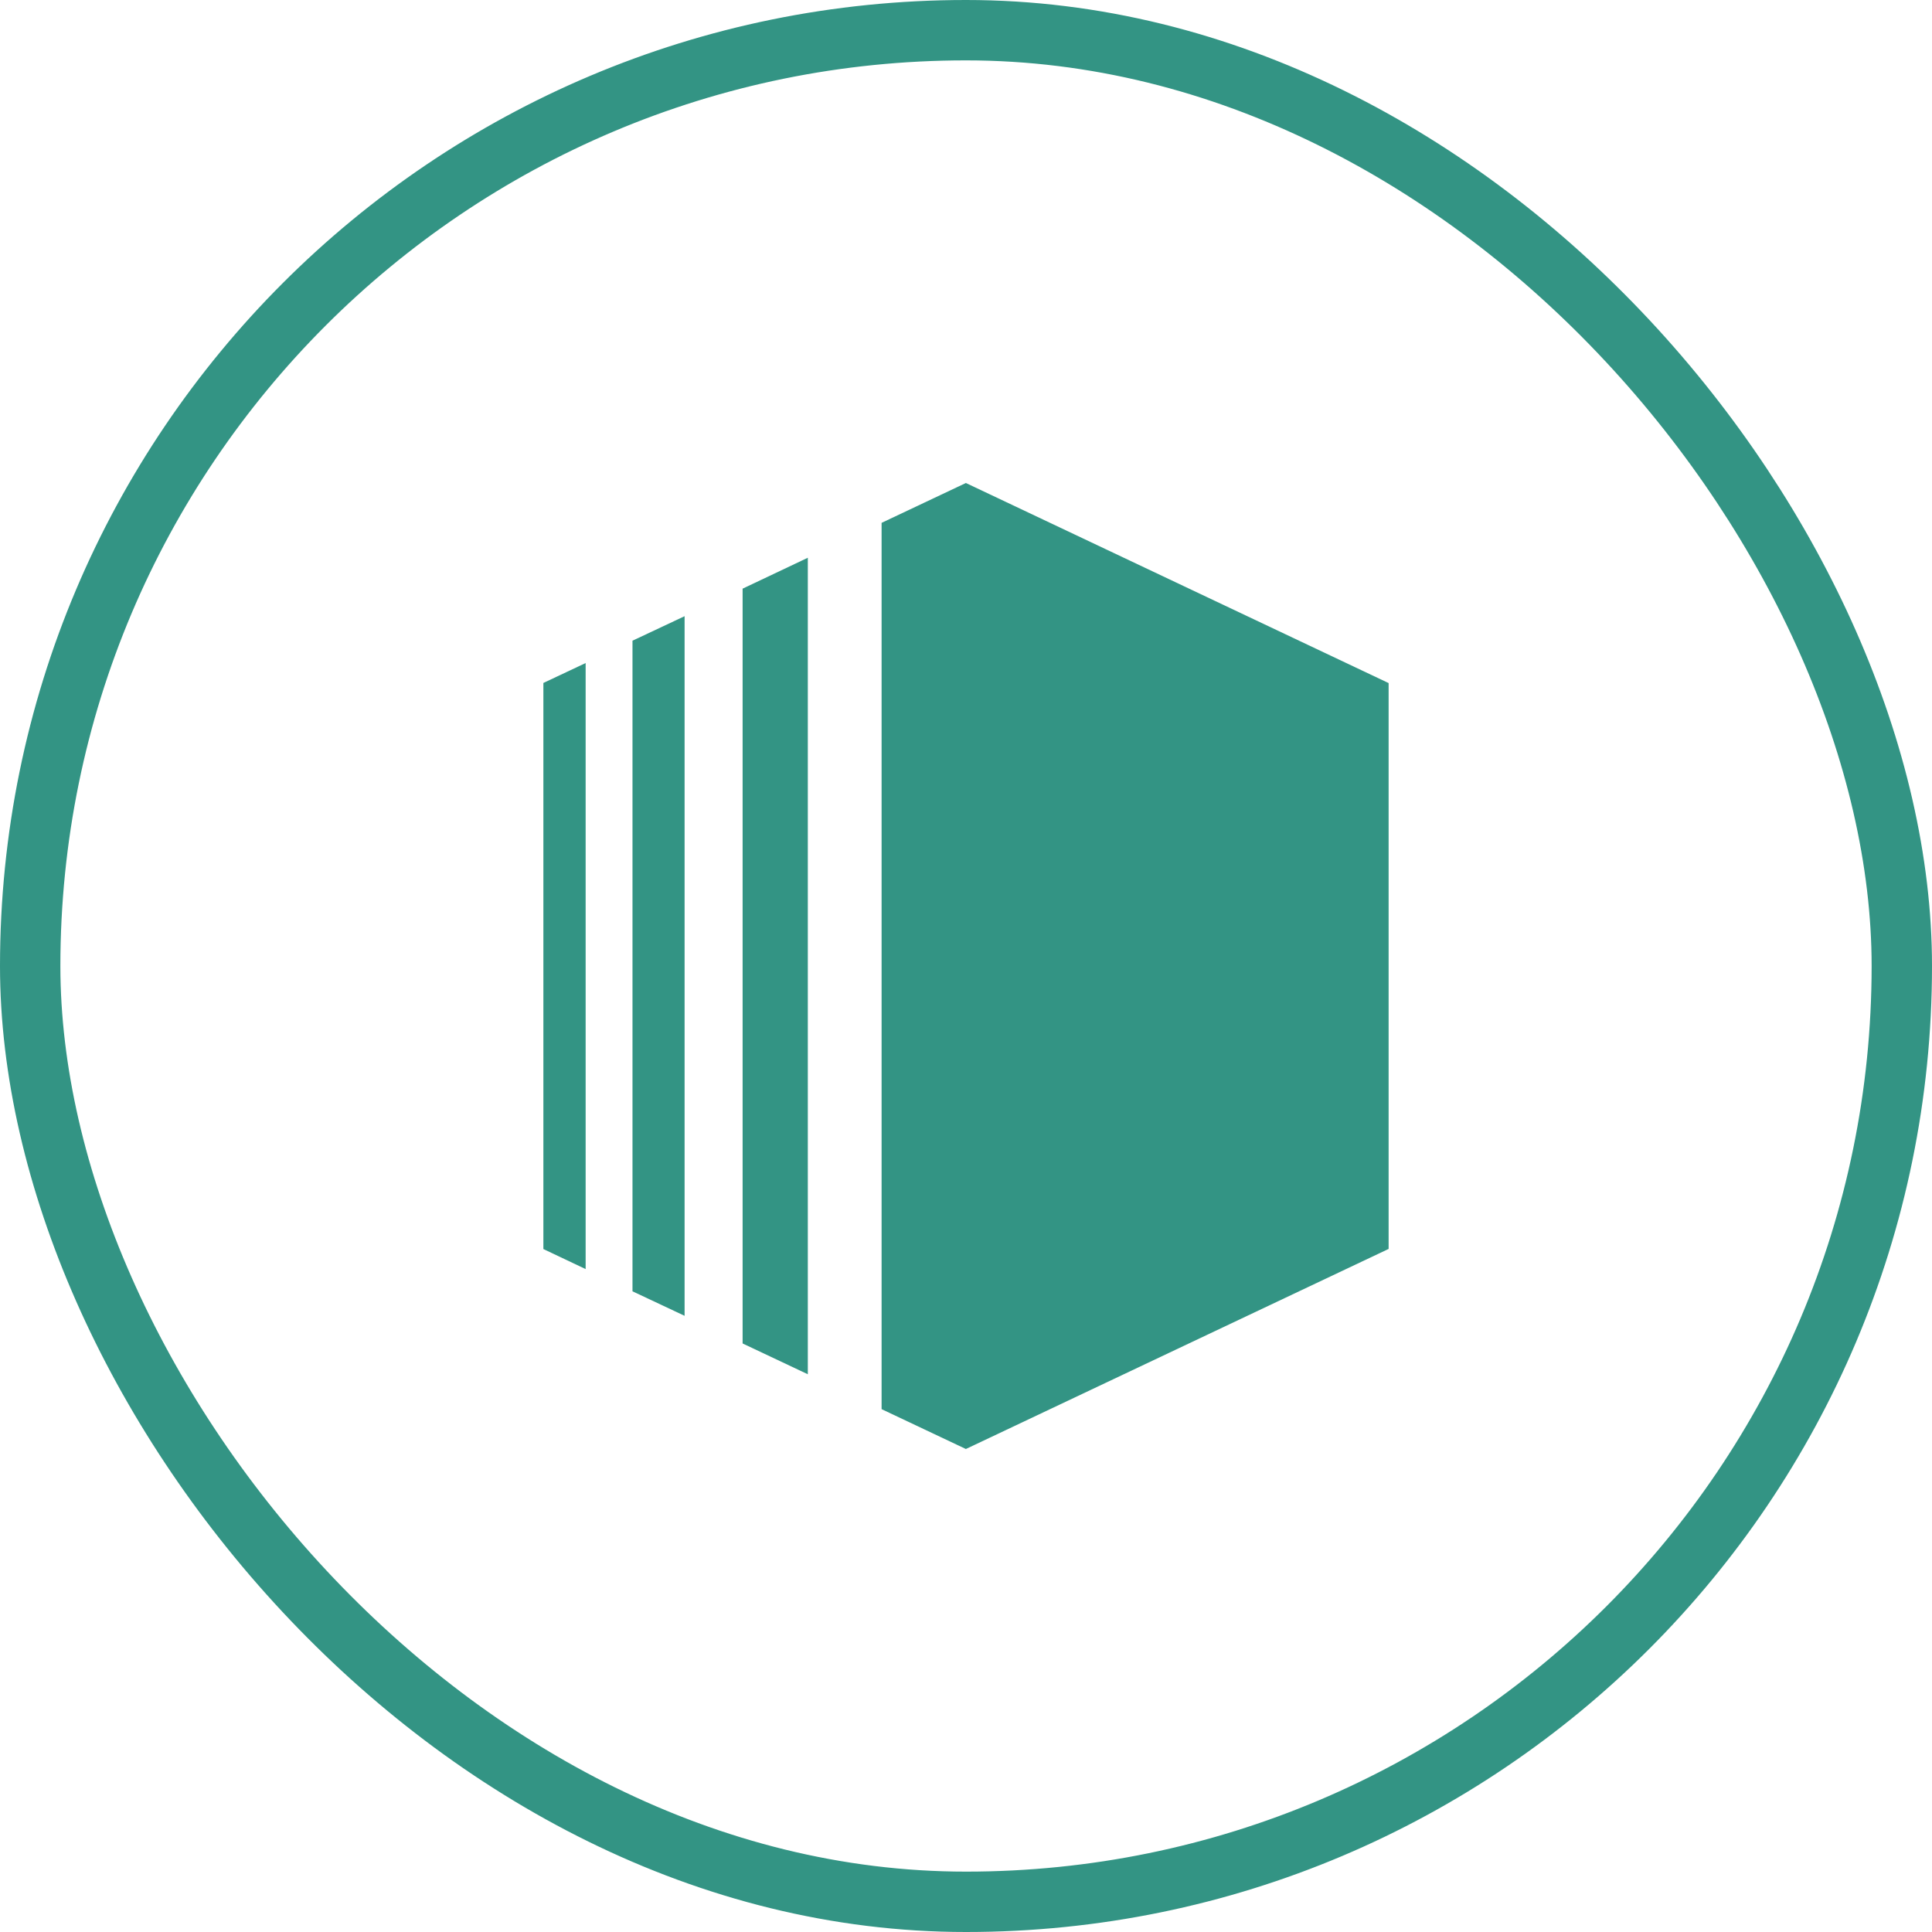 <svg width="64" height="64" viewBox="0 0 64 64" fill="none" xmlns="http://www.w3.org/2000/svg">
<rect x="1" y="1" width="62" height="62" rx="31" stroke="#007A66" stroke-opacity="0.8" stroke-width="2"/>
<path d="M29.204 17.32L31.996 16L46 22.628V41.372L31.996 48L29.204 46.68V17.32ZM26.76 18.476L24.6 19.5V44.504L26.76 45.524V18.476ZM20.952 21.224L22.678 20.412V43.588L20.952 42.776V21.224ZM19.4 21.96V42.04L18 41.376V22.624L19.4 21.964V21.96Z" fill="#007A66" fill-opacity="0.8"/>
</svg>
